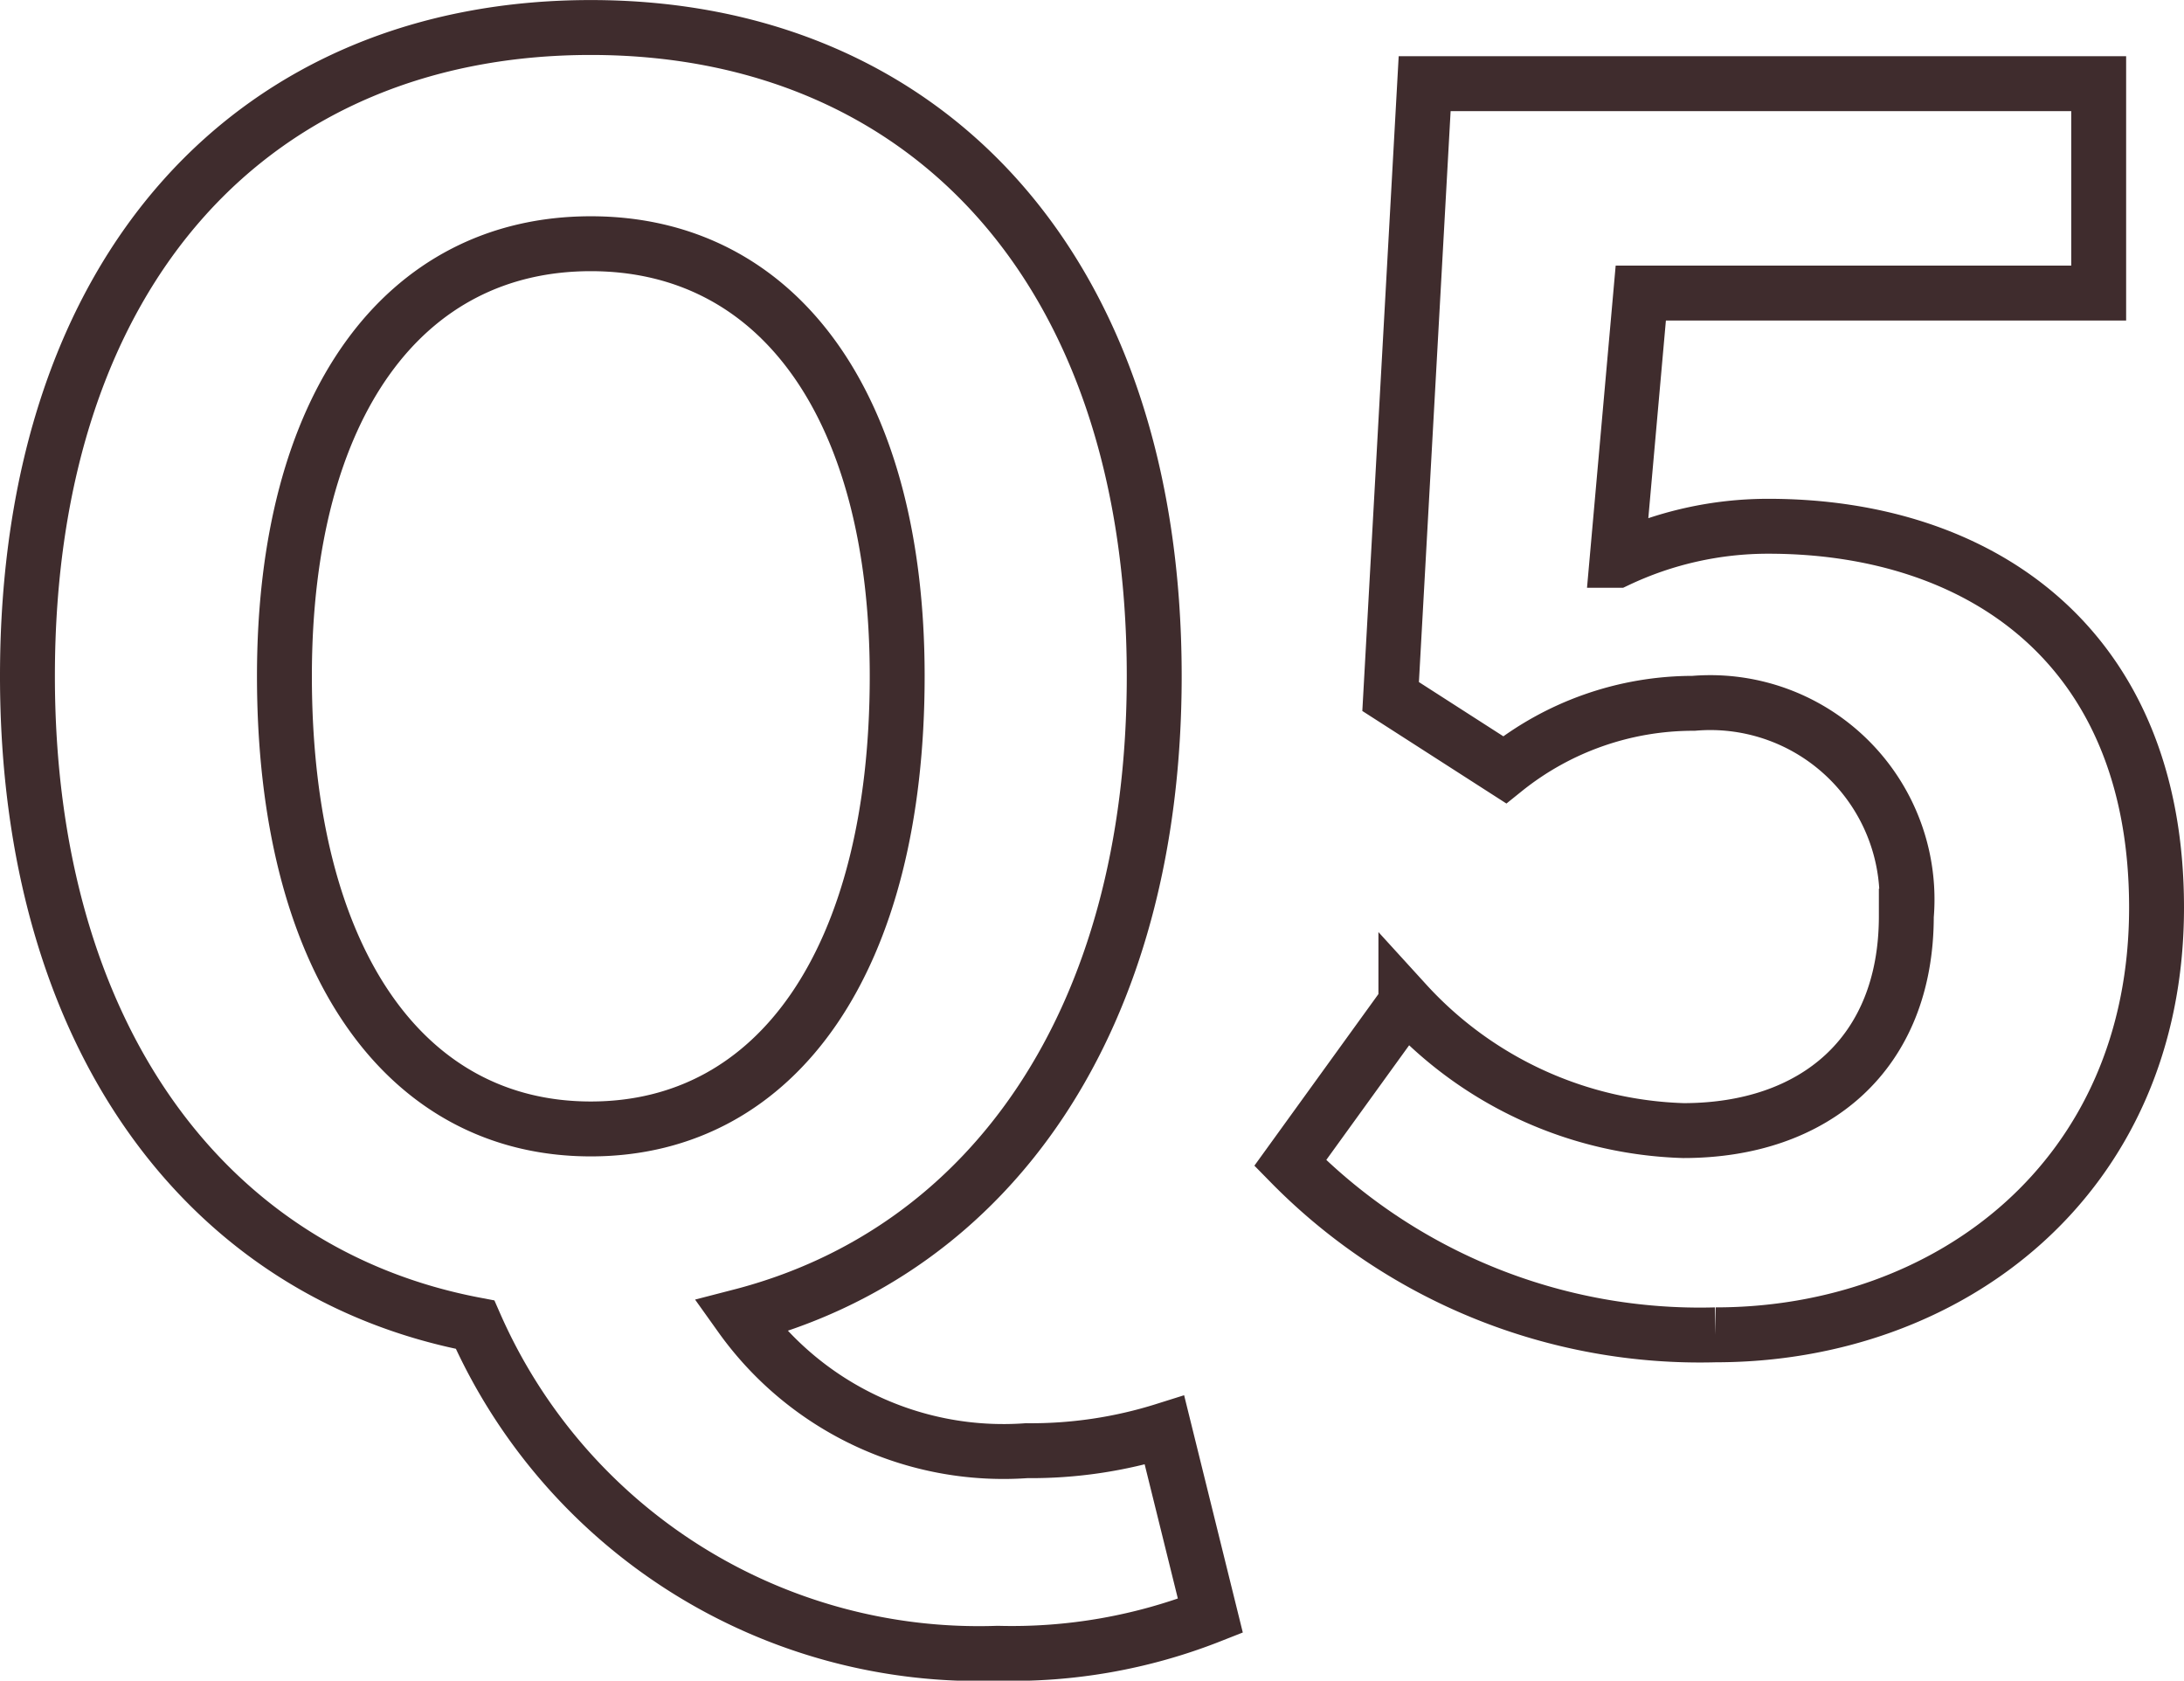 <svg xmlns="http://www.w3.org/2000/svg" width="39.783" height="30.611" viewBox="0 0 39.783 30.611">
  <g id="Q1" transform="translate(-940.641 -8975.029)">
    <g id="グループ_1827" data-name="グループ 1827">
      <g id="グループ_1826" data-name="グループ 1826" style="isolation: isolate">
        <path id="パス_5383" data-name="パス 5383" d="M949.295,8999.156c-4.9-.93-8.154-5.271-8.154-11.813,0-7.472,4.185-11.813,10.262-11.813s10.263,4.372,10.263,11.813c0,6.264-2.976,10.48-7.534,11.658a5.879,5.879,0,0,0,5.209,2.45,8.087,8.087,0,0,0,2.512-.373l.836,3.38a9.853,9.853,0,0,1-3.875.683A10.021,10.021,0,0,1,949.295,8999.156Zm7.689-11.813c0-4.93-2.17-7.875-5.581-7.875s-5.581,2.945-5.581,7.875c0,5.147,2.171,8.248,5.581,8.248S956.984,8992.49,956.984,8987.343Z" fill="none" stroke="#3f2c2d" stroke-miterlimit="10" stroke-width="1"/>
        <path id="パス_5384" data-name="パス 5384" d="M964.143,8996.211l2.107-2.915a7.134,7.134,0,0,0,5.055,2.325c2.386,0,4.061-1.395,4.061-3.906a3.584,3.584,0,0,0-3.876-3.876,5.483,5.483,0,0,0-3.441,1.21l-2.077-1.334.62-11.162H978.87v3.814h-8.341l-.433,4.867a6.424,6.424,0,0,1,2.758-.62c3.845,0,7.07,2.171,7.07,6.945,0,4.931-3.782,7.782-8.03,7.782A10.456,10.456,0,0,1,964.143,8996.211Z" fill="none" stroke="#3f2c2d" stroke-miterlimit="10" stroke-width="1"/>
      </g>
    </g>
  </g>
</svg>

